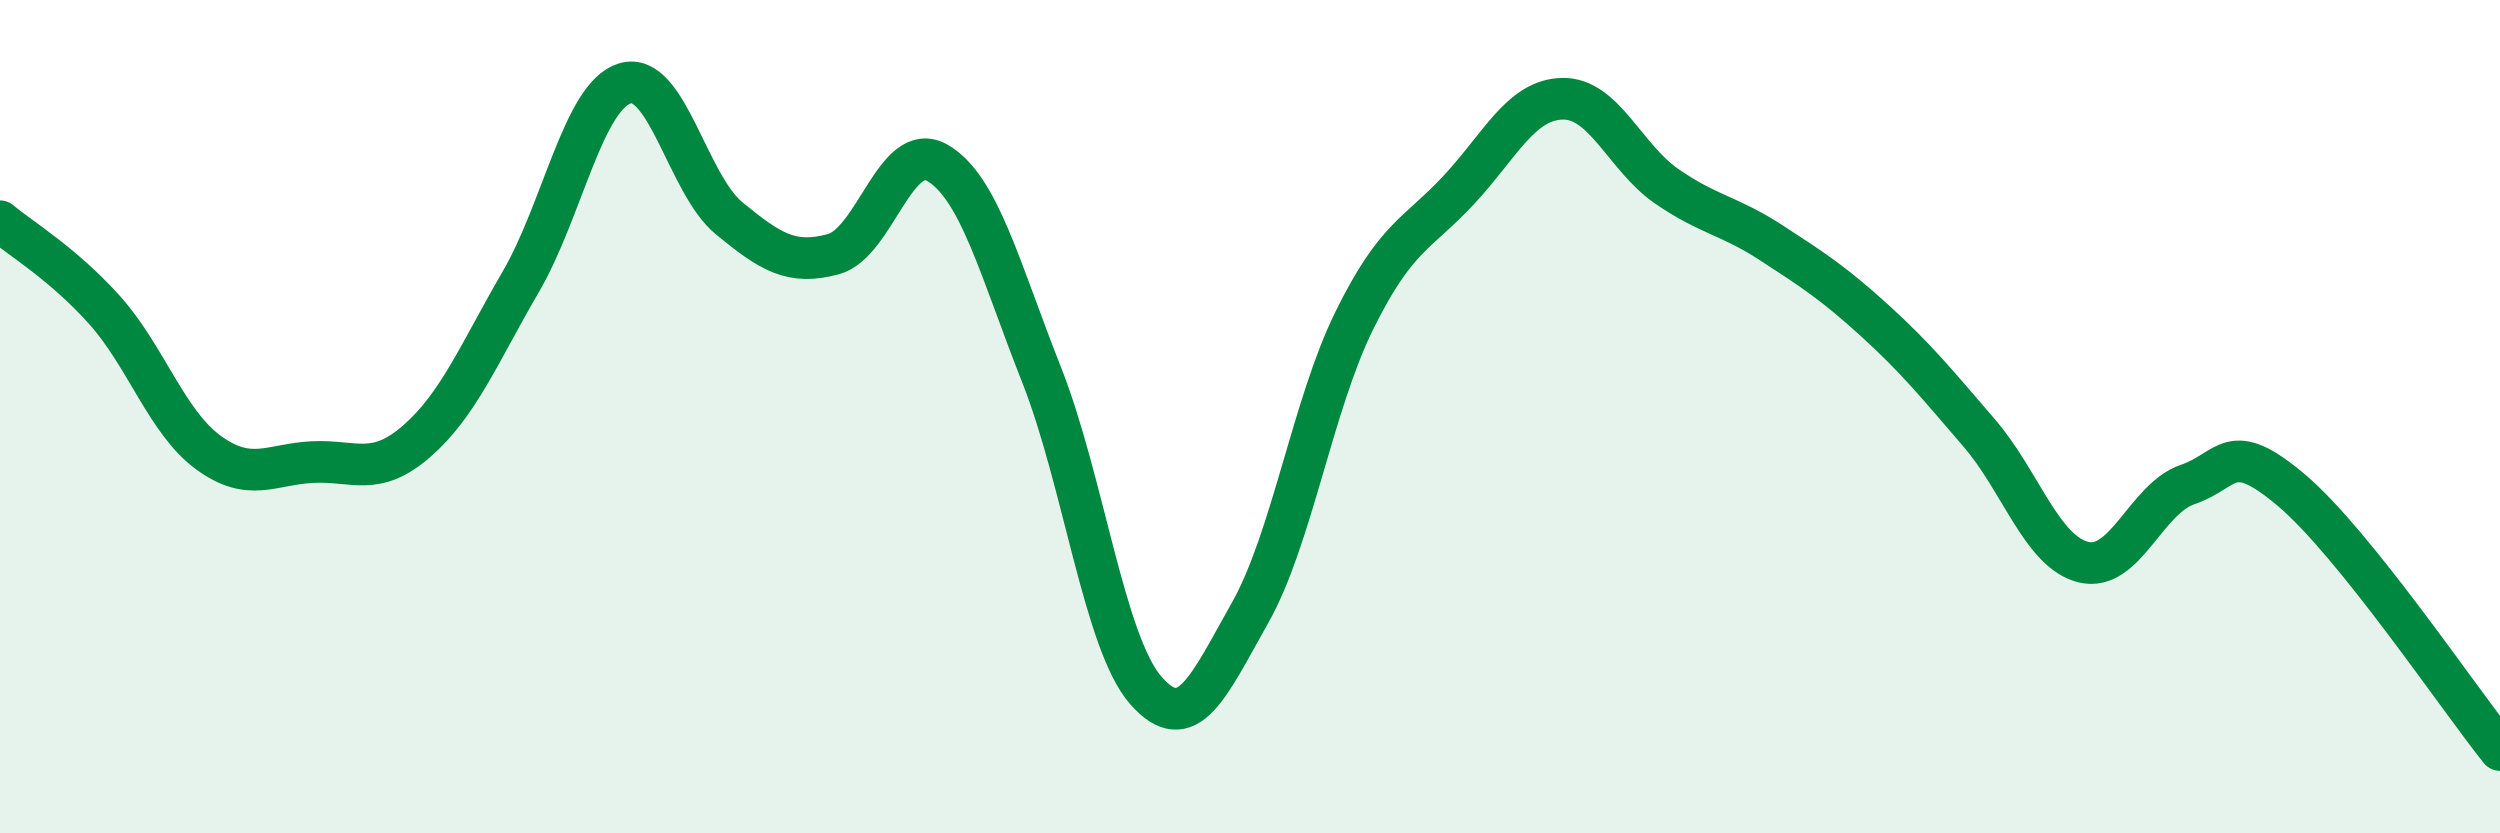 
    <svg width="60" height="20" viewBox="0 0 60 20" xmlns="http://www.w3.org/2000/svg">
      <path
        d="M 0,5.31 C 0.5,5.73 1.5,6.32 2.5,7.43 C 3.5,8.54 4,10.13 5,10.86 C 6,11.59 6.5,11.14 7.5,11.09 C 8.5,11.04 9,11.46 10,10.59 C 11,9.72 11.5,8.48 12.5,6.76 C 13.5,5.04 14,2.3 15,2 C 16,1.7 16.5,4.42 17.5,5.24 C 18.5,6.06 19,6.37 20,6.1 C 21,5.83 21.5,3.33 22.5,3.91 C 23.5,4.49 24,6.47 25,9 C 26,11.53 26.5,15.43 27.5,16.57 C 28.5,17.71 29,16.48 30,14.71 C 31,12.94 31.5,9.73 32.5,7.7 C 33.5,5.67 34,5.64 35,4.57 C 36,3.5 36.5,2.39 37.5,2.37 C 38.5,2.35 39,3.78 40,4.47 C 41,5.16 41.5,5.17 42.5,5.82 C 43.5,6.47 44,6.79 45,7.7 C 46,8.61 46.5,9.23 47.5,10.39 C 48.5,11.55 49,13.24 50,13.49 C 51,13.74 51.5,11.97 52.5,11.63 C 53.5,11.29 53.5,10.5 55,11.77 C 56.5,13.04 59,16.75 60,18L60 20L0 20Z"
        fill="#008740"
        opacity="0.1"
        stroke-linecap="round"
        stroke-linejoin="round"
      />
      <path
        d="M 0,5.31 C 0.5,5.73 1.5,6.32 2.5,7.43 C 3.5,8.54 4,10.13 5,10.86 C 6,11.59 6.5,11.14 7.5,11.09 C 8.5,11.04 9,11.46 10,10.59 C 11,9.72 11.5,8.48 12.5,6.76 C 13.5,5.04 14,2.3 15,2 C 16,1.7 16.5,4.42 17.5,5.24 C 18.5,6.06 19,6.37 20,6.1 C 21,5.83 21.5,3.33 22.5,3.91 C 23.5,4.49 24,6.47 25,9 C 26,11.53 26.5,15.43 27.5,16.57 C 28.5,17.71 29,16.48 30,14.71 C 31,12.94 31.5,9.73 32.5,7.7 C 33.5,5.67 34,5.64 35,4.57 C 36,3.5 36.5,2.39 37.5,2.37 C 38.5,2.35 39,3.78 40,4.47 C 41,5.16 41.5,5.17 42.5,5.82 C 43.5,6.47 44,6.79 45,7.7 C 46,8.61 46.5,9.23 47.5,10.39 C 48.5,11.55 49,13.24 50,13.49 C 51,13.74 51.5,11.97 52.5,11.63 C 53.5,11.29 53.5,10.5 55,11.77 C 56.5,13.04 59,16.75 60,18"
        stroke="#008740"
        stroke-width="1"
        fill="none"
        stroke-linecap="round"
        stroke-linejoin="round"
      />
    </svg>
  